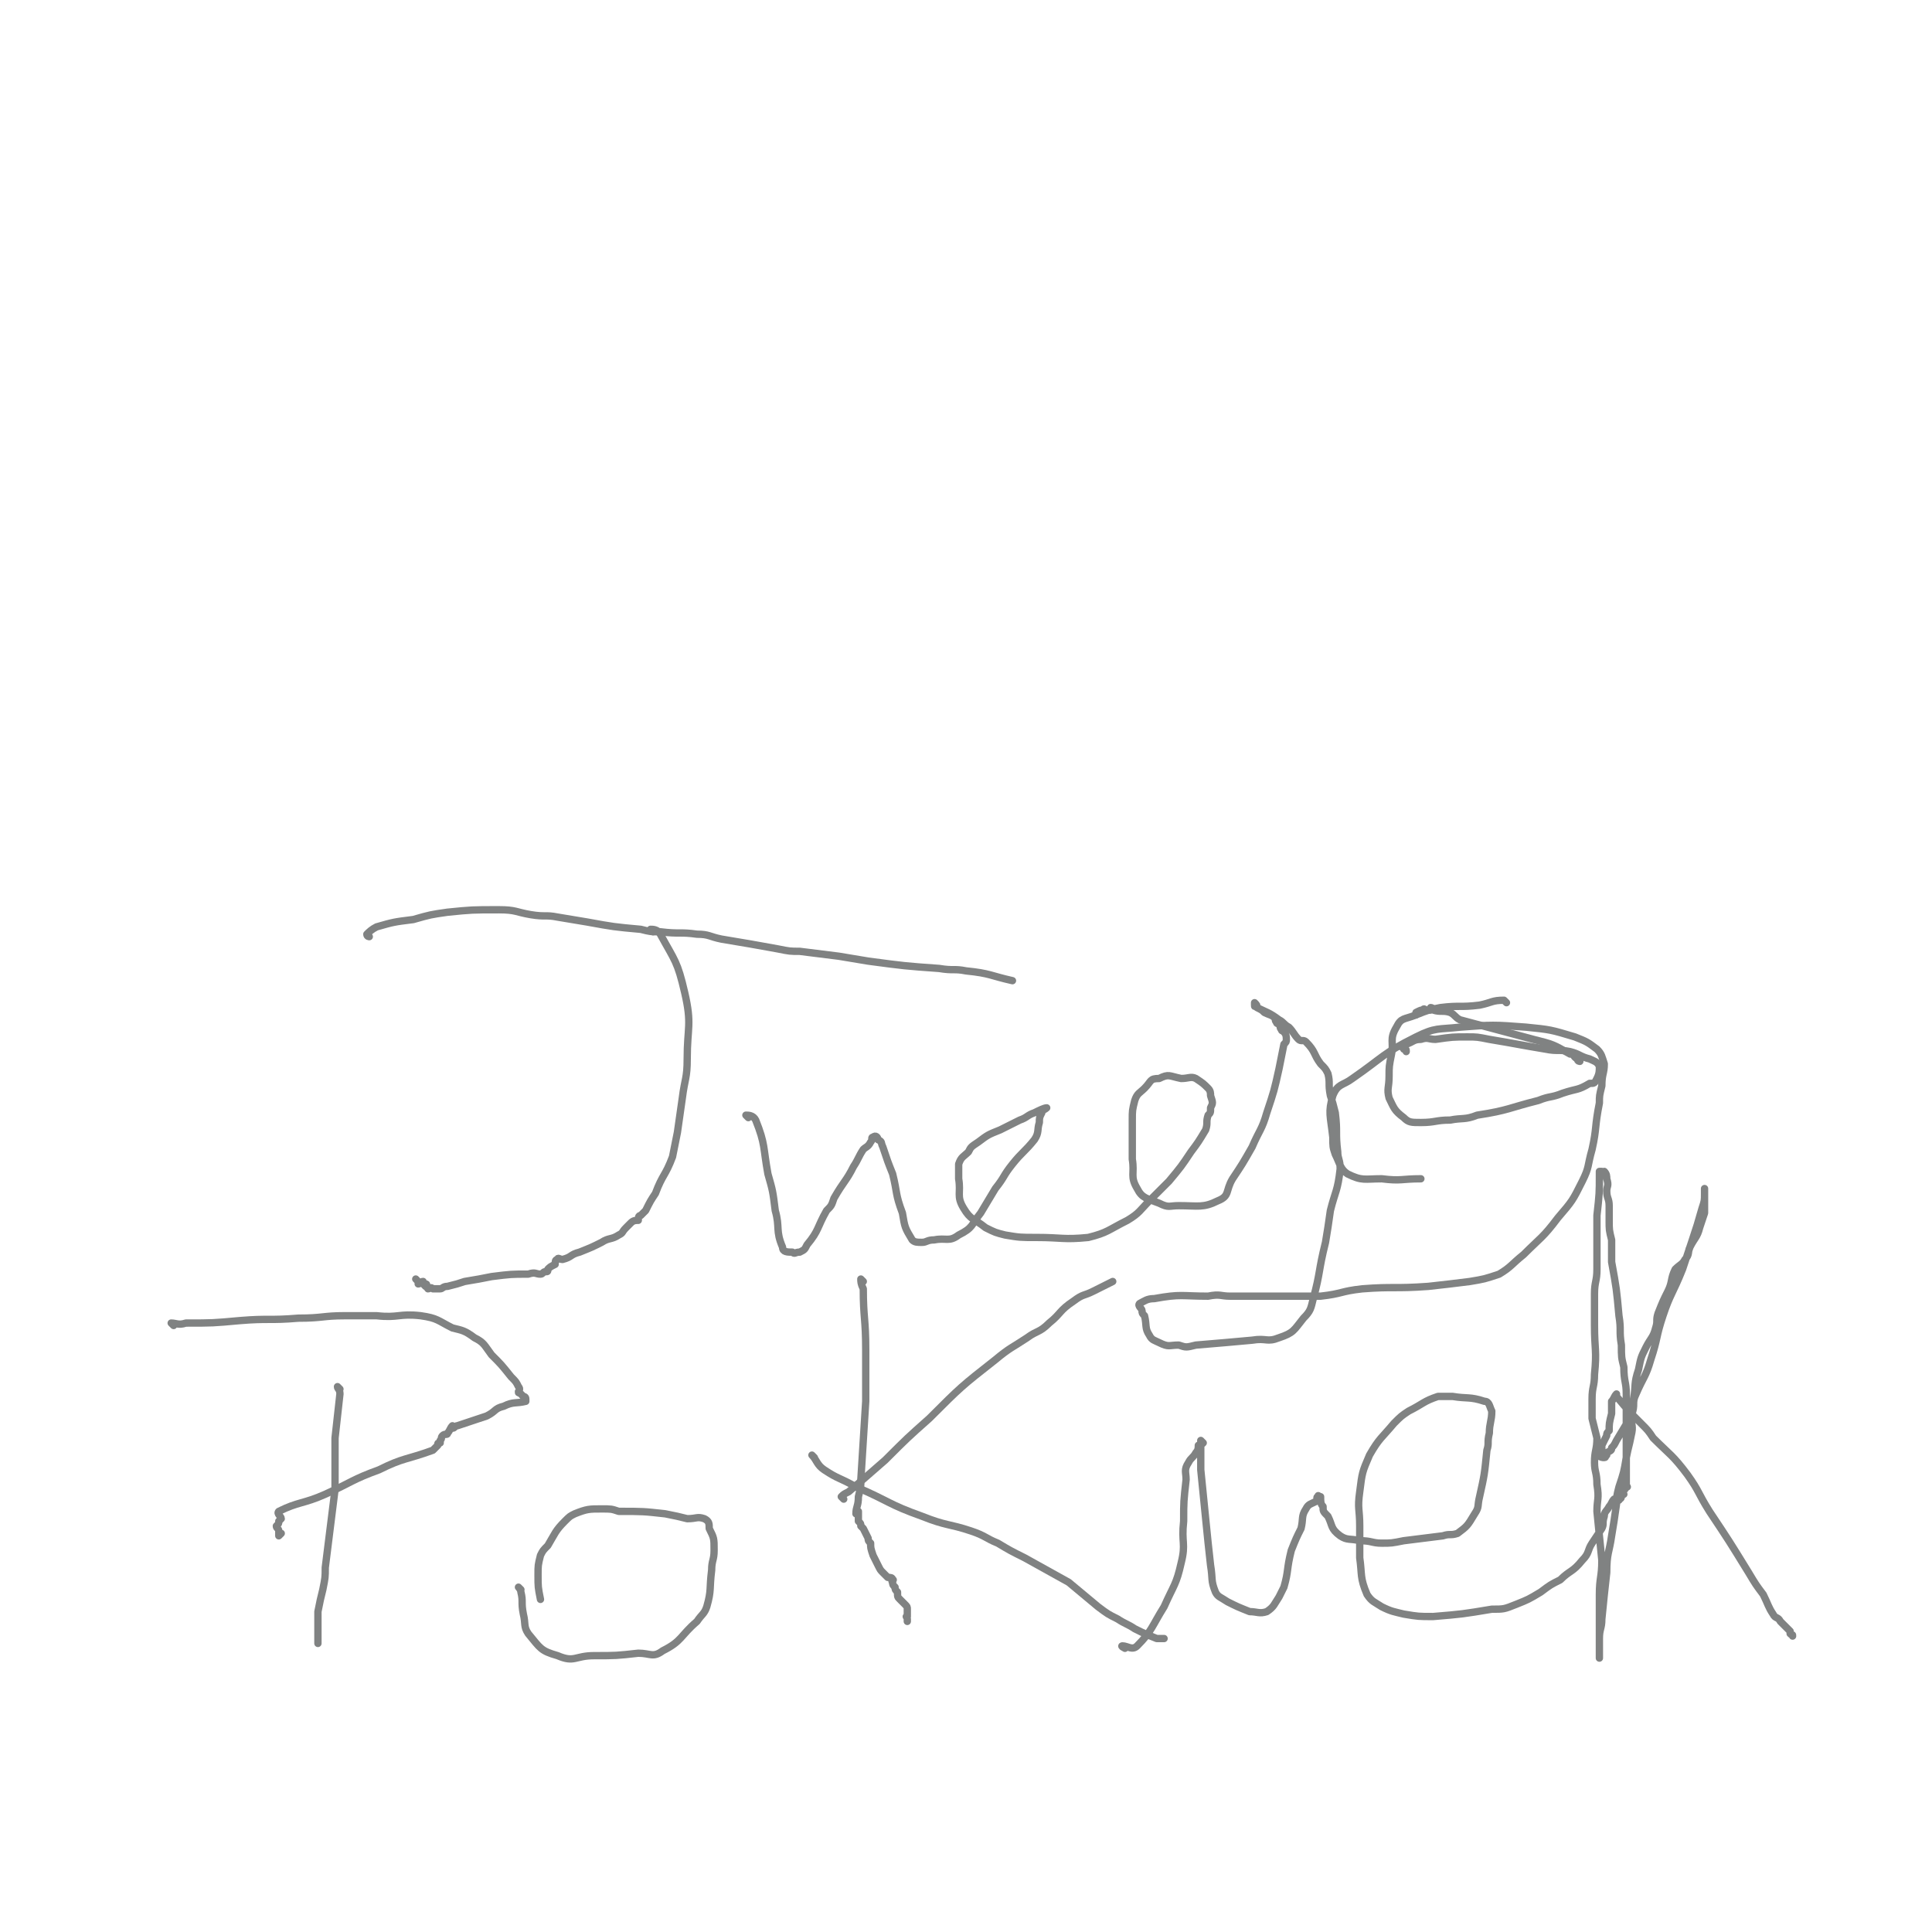<svg viewBox='0 0 790 790' version='1.1' xmlns='http://www.w3.org/2000/svg' xmlns:xlink='http://www.w3.org/1999/xlink'><g fill='none' stroke='#808282' stroke-width='3' stroke-linecap='round' stroke-linejoin='round'><path d='M267,381c0,0 -1,-1 -1,-1 1,0 3,0 4,2 6,11 7,11 10,24 3,13 1,14 1,27 0,8 -1,8 -2,16 -1,7 -1,7 -2,14 -1,5 -1,5 -2,10 -3,8 -4,7 -7,15 -2,3 -2,3 -4,7 -1,1 -1,1 -2,2 -1,0 -1,1 -1,2 -1,0 -2,0 -3,1 -1,1 -1,1 -2,2 -2,2 -1,2 -3,3 -3,2 -4,1 -7,3 -4,2 -4,2 -9,4 -4,1 -3,2 -7,3 -1,0 -2,-1 -2,0 -1,0 -1,1 -1,2 -2,1 -2,1 -3,2 0,1 0,1 -1,1 -1,0 -1,1 -2,1 -2,0 -2,-1 -5,0 -7,0 -7,0 -15,1 -5,1 -5,1 -11,2 -3,1 -3,1 -7,2 -2,0 -2,1 -3,1 -2,0 -2,0 -3,0 -1,-1 -1,0 -2,0 -1,-1 0,-2 -1,-2 0,0 0,1 0,1 -1,-1 -1,-1 -1,-2 -1,0 -1,1 -2,1 0,-1 0,-1 -1,-2 '/><path d='M151,383c0,0 -1,0 -1,-1 1,-1 2,-2 4,-3 7,-2 7,-2 15,-3 7,-2 7,-2 14,-3 10,-1 10,-1 21,-1 7,0 7,1 13,2 6,1 6,0 11,1 6,1 6,1 12,2 11,2 11,2 22,3 4,1 4,1 8,1 8,1 8,0 15,1 5,0 5,1 10,2 12,2 12,2 23,4 5,1 5,1 9,1 8,1 8,1 16,2 6,1 6,1 12,2 15,2 15,2 29,3 6,1 6,0 11,1 10,1 10,2 19,4 '/><path d='M306,457c0,0 -1,-1 -1,-1 1,0 3,0 4,2 4,10 3,11 5,22 2,7 2,7 3,15 2,7 0,8 3,15 0,2 2,2 4,2 1,1 1,0 3,0 2,-1 2,-1 3,-3 5,-6 4,-7 8,-14 2,-2 2,-2 3,-5 4,-7 5,-7 8,-13 2,-3 2,-4 4,-7 1,-1 2,-1 3,-3 1,-1 0,-2 1,-2 1,-1 2,0 2,1 2,1 1,1 2,3 2,6 2,6 4,11 2,8 1,8 4,16 1,6 1,6 4,11 1,1 2,1 4,1 2,0 2,-1 5,-1 5,-1 6,1 10,-2 6,-3 5,-4 9,-9 3,-5 3,-5 6,-10 4,-5 3,-5 7,-10 4,-5 5,-5 9,-10 2,-3 1,-4 2,-7 0,-2 0,-2 1,-4 0,0 0,0 0,-1 1,0 2,-1 2,-1 -1,0 -3,1 -5,2 -3,1 -3,2 -6,3 -4,2 -4,2 -8,4 -5,2 -5,2 -9,5 -3,2 -3,2 -4,4 -2,2 -3,2 -4,5 0,3 0,3 0,6 1,6 -1,7 2,12 3,5 4,4 9,8 4,2 4,2 8,3 6,1 6,1 13,1 10,0 11,1 21,0 8,-2 8,-3 16,-7 5,-3 5,-4 9,-8 4,-4 4,-4 8,-8 5,-6 5,-6 9,-12 3,-4 3,-4 6,-9 1,-3 0,-3 1,-6 1,-1 1,-1 1,-3 1,-2 1,-2 0,-5 0,-1 0,-2 -1,-3 -2,-2 -2,-2 -5,-4 -2,-1 -3,0 -6,0 -5,-1 -5,-2 -9,0 -4,0 -3,1 -6,4 -2,2 -3,2 -4,5 -1,4 -1,4 -1,8 0,8 0,8 0,16 1,6 -1,7 2,12 2,4 4,4 9,6 4,2 4,1 8,1 8,0 10,1 16,-2 5,-2 3,-4 6,-9 4,-6 4,-6 8,-13 3,-7 4,-7 6,-14 3,-9 3,-9 5,-18 1,-5 1,-5 2,-10 1,-1 1,-1 1,-2 0,-1 0,-2 -1,-3 0,-1 -1,0 -1,-1 -1,-1 0,-1 -1,-2 0,-1 -1,0 -1,-1 -1,-1 0,-1 -1,-2 -1,-1 -2,-1 -4,-2 -1,-1 -1,-1 -3,-2 -1,-1 -1,0 -1,-1 0,0 0,-1 0,-1 1,1 1,1 1,2 4,2 5,2 9,5 2,1 2,2 4,3 2,2 2,3 4,5 1,1 2,0 3,1 4,4 3,5 6,9 2,2 2,2 3,4 1,4 0,4 1,9 1,3 1,3 2,7 1,8 0,8 1,16 0,3 1,3 1,7 -1,9 -2,9 -4,17 -1,7 -1,7 -2,13 -3,12 -2,12 -5,23 -1,4 -1,5 -4,8 -4,5 -4,6 -10,8 -5,2 -5,0 -11,1 -11,1 -11,1 -23,2 -4,1 -4,1 -7,0 -4,0 -4,1 -8,-1 -2,-1 -3,-1 -4,-3 -2,-3 -1,-4 -2,-8 -1,-1 -1,-1 -1,-2 0,-1 -2,-2 -1,-3 2,-1 3,-2 6,-2 11,-2 11,-1 22,-1 5,-1 5,0 9,0 11,0 11,0 21,0 8,0 8,0 16,0 9,-1 8,-2 17,-3 13,-1 13,0 27,-1 9,-1 9,-1 17,-2 6,-1 6,-1 12,-3 5,-3 5,-4 10,-8 7,-7 8,-7 14,-15 6,-7 6,-7 10,-15 3,-6 2,-6 4,-13 2,-9 1,-9 3,-19 0,-3 0,-3 1,-7 0,-5 1,-5 1,-9 -1,-3 -1,-4 -3,-6 -4,-3 -4,-3 -9,-5 -10,-3 -10,-3 -20,-4 -13,-1 -14,-1 -27,0 -9,1 -10,0 -18,4 -14,7 -13,8 -26,17 -4,3 -6,2 -8,7 -2,7 -1,8 0,17 0,4 0,4 1,7 2,4 2,6 5,8 6,3 7,2 14,2 8,1 8,0 16,0 '/><path d='M646,434c0,0 -1,0 -1,-1 -2,-1 -1,-2 -3,-2 -7,-4 -7,-4 -15,-6 -15,-4 -15,-4 -30,-8 -2,-1 -2,-2 -4,-3 -3,-1 -4,0 -7,-1 0,0 0,-1 -1,-1 0,0 0,1 0,1 -1,0 -1,0 -2,0 0,0 -1,-1 -1,0 -1,0 -1,0 -3,1 0,0 0,0 0,1 '/><path d='M616,410c0,0 -1,-1 -1,-1 -5,0 -5,1 -10,2 -8,1 -8,0 -16,1 -5,1 -5,1 -10,3 -5,2 -6,1 -8,5 -3,5 -1,6 -2,11 -1,5 -1,5 -1,9 0,5 -1,5 0,9 2,4 2,5 6,8 2,2 3,2 7,2 6,0 6,-1 12,-1 5,-1 6,0 11,-2 13,-2 13,-3 25,-6 5,-2 5,-1 10,-3 6,-2 6,-1 11,-4 2,0 2,0 3,-2 1,-2 1,-3 1,-5 -1,-2 -2,-2 -4,-3 -4,-1 -4,-2 -8,-3 -5,-1 -5,0 -10,-1 -12,-2 -11,-2 -23,-4 -5,-1 -5,-1 -9,-1 -6,0 -6,0 -13,1 -3,0 -3,-1 -6,0 -3,0 -3,1 -6,2 -1,1 -2,1 -2,1 0,0 1,0 1,1 1,0 1,0 1,1 '/><path d='M139,568c0,0 -1,-1 -1,-1 0,1 1,1 1,3 -1,9 -1,9 -2,18 0,10 0,10 0,21 -2,16 -2,16 -4,32 0,4 0,4 -1,9 -1,4 -1,4 -2,9 0,2 0,2 0,4 0,3 0,3 0,6 0,1 0,1 0,2 0,0 0,0 0,0 0,0 0,0 0,1 '/><path d='M71,542c0,0 -1,-1 -1,-1 2,0 3,1 6,0 11,0 11,0 22,-1 12,-1 12,0 24,-1 10,0 10,-1 19,-1 6,0 6,0 13,0 9,1 9,-1 18,0 7,1 7,2 13,5 4,1 5,1 9,4 4,2 4,3 7,7 4,4 4,4 8,9 2,2 2,2 3,4 1,1 0,2 0,2 0,1 0,0 1,1 0,0 0,0 1,1 0,0 1,0 1,1 0,0 0,0 0,1 -4,1 -5,0 -9,2 -4,1 -3,2 -7,4 -6,2 -6,2 -12,4 0,0 0,0 0,0 -1,0 -1,1 -2,1 0,0 0,-1 0,-1 -1,1 -1,2 -2,3 0,1 -1,0 -2,1 -1,1 0,1 -1,2 0,0 0,0 0,1 -1,0 -1,0 -1,1 -1,1 -1,1 -2,2 -11,4 -12,3 -22,8 -11,4 -11,5 -22,10 -9,4 -11,3 -19,7 -1,1 1,2 1,3 0,0 0,0 -1,1 0,1 0,1 -1,2 0,1 1,1 1,2 0,1 0,1 0,2 0,0 0,0 1,-1 '/><path d='M213,650c0,0 -1,-1 -1,-1 0,0 1,1 1,2 1,4 0,4 1,9 1,4 0,5 2,8 5,6 5,7 12,9 7,3 7,0 15,0 9,0 9,0 18,-1 5,0 6,2 10,-1 8,-4 7,-6 14,-12 2,-3 3,-3 4,-6 2,-7 1,-7 2,-15 0,-4 1,-4 1,-8 0,-5 0,-5 -2,-9 0,-2 0,-3 -2,-4 -3,-1 -3,0 -7,0 -4,-1 -4,-1 -9,-2 -9,-1 -9,-1 -19,-1 -3,-1 -3,-1 -7,-1 -5,0 -6,0 -11,2 -2,1 -2,1 -4,3 -4,4 -4,5 -7,10 -2,2 -2,2 -3,4 -1,4 -1,4 -1,8 0,5 0,5 1,10 '/><path d='M353,524c0,0 -1,-1 -1,-1 0,1 0,2 1,4 0,12 1,12 1,25 0,10 0,10 0,21 -1,16 -1,16 -2,32 0,3 0,3 -1,7 0,4 -1,4 -1,7 0,0 0,-1 1,-1 0,1 0,2 0,4 1,1 1,1 1,2 0,0 0,0 1,1 1,2 1,2 2,4 0,1 0,1 1,2 0,2 0,2 1,5 1,2 1,2 2,4 1,2 1,2 2,3 1,1 1,1 2,2 1,0 2,0 2,1 1,0 -1,0 0,1 0,1 0,1 1,2 0,1 0,1 1,2 0,2 0,2 1,3 1,1 1,1 2,2 1,1 1,1 1,2 0,1 0,1 0,3 -1,0 0,0 0,1 0,0 0,0 0,1 '/><path d='M345,613c0,0 -1,-1 -1,-1 1,-1 1,-1 3,-2 7,-6 7,-6 15,-13 9,-9 9,-9 18,-17 13,-13 13,-13 27,-24 6,-5 7,-5 13,-9 4,-3 5,-2 9,-6 5,-4 4,-5 10,-9 4,-3 4,-2 8,-4 2,-1 2,-1 4,-2 2,-1 2,-1 4,-2 '/><path d='M333,596c0,0 -1,-1 -1,-1 2,2 2,4 5,6 6,4 6,3 13,7 14,6 13,7 27,12 10,4 11,3 20,6 6,2 6,3 11,5 5,3 5,3 11,6 9,5 9,5 18,10 6,5 6,5 12,10 4,3 4,3 8,5 3,2 4,2 7,4 4,2 4,2 9,4 1,0 2,0 3,0 '/><path d='M460,674c0,0 -2,-1 -1,-1 2,0 4,2 6,0 6,-6 6,-8 11,-16 4,-9 5,-9 7,-18 2,-8 0,-8 1,-17 0,-8 0,-8 1,-17 0,-3 -1,-4 1,-7 1,-2 2,-2 3,-4 1,-1 1,-2 1,-3 1,0 1,0 2,-1 0,0 -1,-1 -1,-1 0,1 0,2 0,3 0,4 0,4 0,9 1,10 1,10 2,20 1,10 1,10 2,19 1,6 0,6 2,11 1,2 2,2 5,4 4,2 4,2 9,4 3,0 4,1 7,0 3,-2 3,-3 5,-6 1,-2 1,-2 2,-4 2,-7 1,-7 3,-15 2,-5 2,-5 4,-9 1,-4 0,-5 2,-8 1,-2 2,-2 4,-3 1,-1 0,-2 1,-2 0,-1 0,0 1,0 0,2 0,3 1,4 0,2 0,2 2,4 2,4 1,5 5,8 3,2 4,1 8,2 5,0 5,1 9,1 4,0 4,0 9,-1 8,-1 8,-1 16,-2 3,-1 3,0 6,-1 4,-3 4,-3 7,-8 2,-3 1,-3 2,-7 2,-9 2,-9 3,-19 1,-3 0,-3 1,-7 0,-4 1,-5 1,-9 -1,-2 -1,-4 -3,-4 -6,-2 -7,-1 -13,-2 -3,0 -4,0 -6,0 -6,2 -6,3 -12,6 -3,2 -3,2 -6,5 -5,6 -6,6 -10,13 -3,7 -3,7 -4,15 -1,7 0,7 0,14 0,7 0,7 0,13 1,7 0,8 3,15 2,3 3,3 6,5 4,2 5,2 9,3 6,1 6,1 12,1 12,-1 12,-1 24,-3 5,0 5,0 10,-2 5,-2 5,-2 10,-5 4,-3 4,-3 8,-5 4,-4 5,-3 9,-8 3,-3 2,-4 4,-7 2,-3 2,-3 4,-6 1,-2 0,-2 1,-5 0,-2 1,-2 2,-4 1,-1 1,-2 2,-3 1,0 1,0 2,0 0,0 0,1 0,0 1,0 1,-1 1,-1 0,-1 1,-1 1,-1 0,0 -1,0 -1,-1 0,0 0,-1 0,-1 1,0 1,1 1,0 1,0 0,0 0,-1 0,0 1,1 1,0 1,0 0,0 0,-1 0,-1 0,-1 0,-2 0,-1 0,-1 0,-2 0,-2 0,-2 0,-4 0,-4 0,-4 0,-8 0,-4 0,-4 0,-7 0,-3 0,-3 0,-6 0,-4 0,-4 0,-8 0,-5 -1,-5 -1,-11 -1,-4 -1,-4 -1,-9 -1,-6 0,-6 -1,-12 -1,-11 -1,-11 -3,-22 0,-5 0,-5 0,-9 -1,-4 -1,-4 -1,-8 0,-3 0,-3 0,-6 0,-3 -1,-3 -1,-6 0,-2 1,-2 0,-5 0,-1 0,-2 -1,-3 0,0 -1,1 -1,0 0,0 0,0 -1,0 0,-1 0,-1 0,0 0,0 0,0 0,1 0,8 0,8 -1,17 0,3 0,3 0,7 0,7 0,7 0,15 0,5 -1,5 -1,10 0,6 0,6 0,13 0,10 1,10 0,20 0,5 -1,5 -1,10 0,2 0,2 0,4 0,2 0,2 0,4 1,4 1,4 2,8 0,5 -1,5 -1,10 0,4 1,4 1,9 1,6 0,6 0,11 1,10 1,10 2,20 0,7 -1,7 -1,14 0,4 0,4 0,8 0,4 0,4 0,8 0,4 0,4 0,8 0,1 0,1 0,2 0,0 0,0 0,0 0,-1 0,-1 0,-2 0,-3 0,-3 0,-6 0,-4 1,-4 1,-8 1,-10 1,-10 2,-19 0,-8 1,-8 2,-15 1,-6 1,-6 2,-13 0,-3 0,-3 1,-7 2,-6 2,-6 3,-12 1,-5 1,-4 2,-9 1,-4 0,-4 0,-8 1,-3 1,-3 1,-7 1,-6 0,-6 2,-12 1,-5 1,-5 3,-9 2,-4 3,-4 4,-8 1,-3 0,-3 1,-6 2,-5 2,-5 4,-9 2,-4 1,-5 3,-9 2,-2 3,-2 4,-4 2,-2 1,-3 2,-5 2,-4 3,-4 4,-8 1,-3 1,-3 2,-6 0,-1 0,-1 0,-3 0,-1 0,-1 0,-3 0,-2 0,-2 0,-4 0,0 0,0 0,0 0,1 0,1 0,2 0,3 0,3 -1,6 -2,7 -2,7 -4,13 -2,6 -2,6 -4,12 -4,10 -5,10 -8,19 -3,9 -2,9 -5,18 -2,7 -3,7 -6,14 -2,4 0,4 -2,9 -3,5 -3,5 -6,10 -1,2 -1,2 -2,3 0,1 0,1 -2,2 0,1 0,0 0,1 -1,0 0,1 -1,1 -1,0 -1,0 -3,-1 0,0 0,1 0,0 0,0 0,0 0,-1 1,0 1,0 2,-1 0,-1 0,-1 0,-2 1,-2 1,-2 2,-4 0,-1 0,-1 1,-2 0,-3 0,-3 1,-7 0,-2 0,-2 0,-5 1,-1 1,-2 2,-3 0,0 0,1 0,1 5,6 5,6 10,11 3,3 3,3 5,6 7,7 8,7 14,15 5,7 4,7 9,15 8,12 8,12 16,25 3,5 3,5 6,9 2,4 2,5 4,8 1,2 2,1 3,3 2,2 2,2 4,4 0,0 0,1 0,1 1,1 1,0 1,1 '/></g>
</svg>